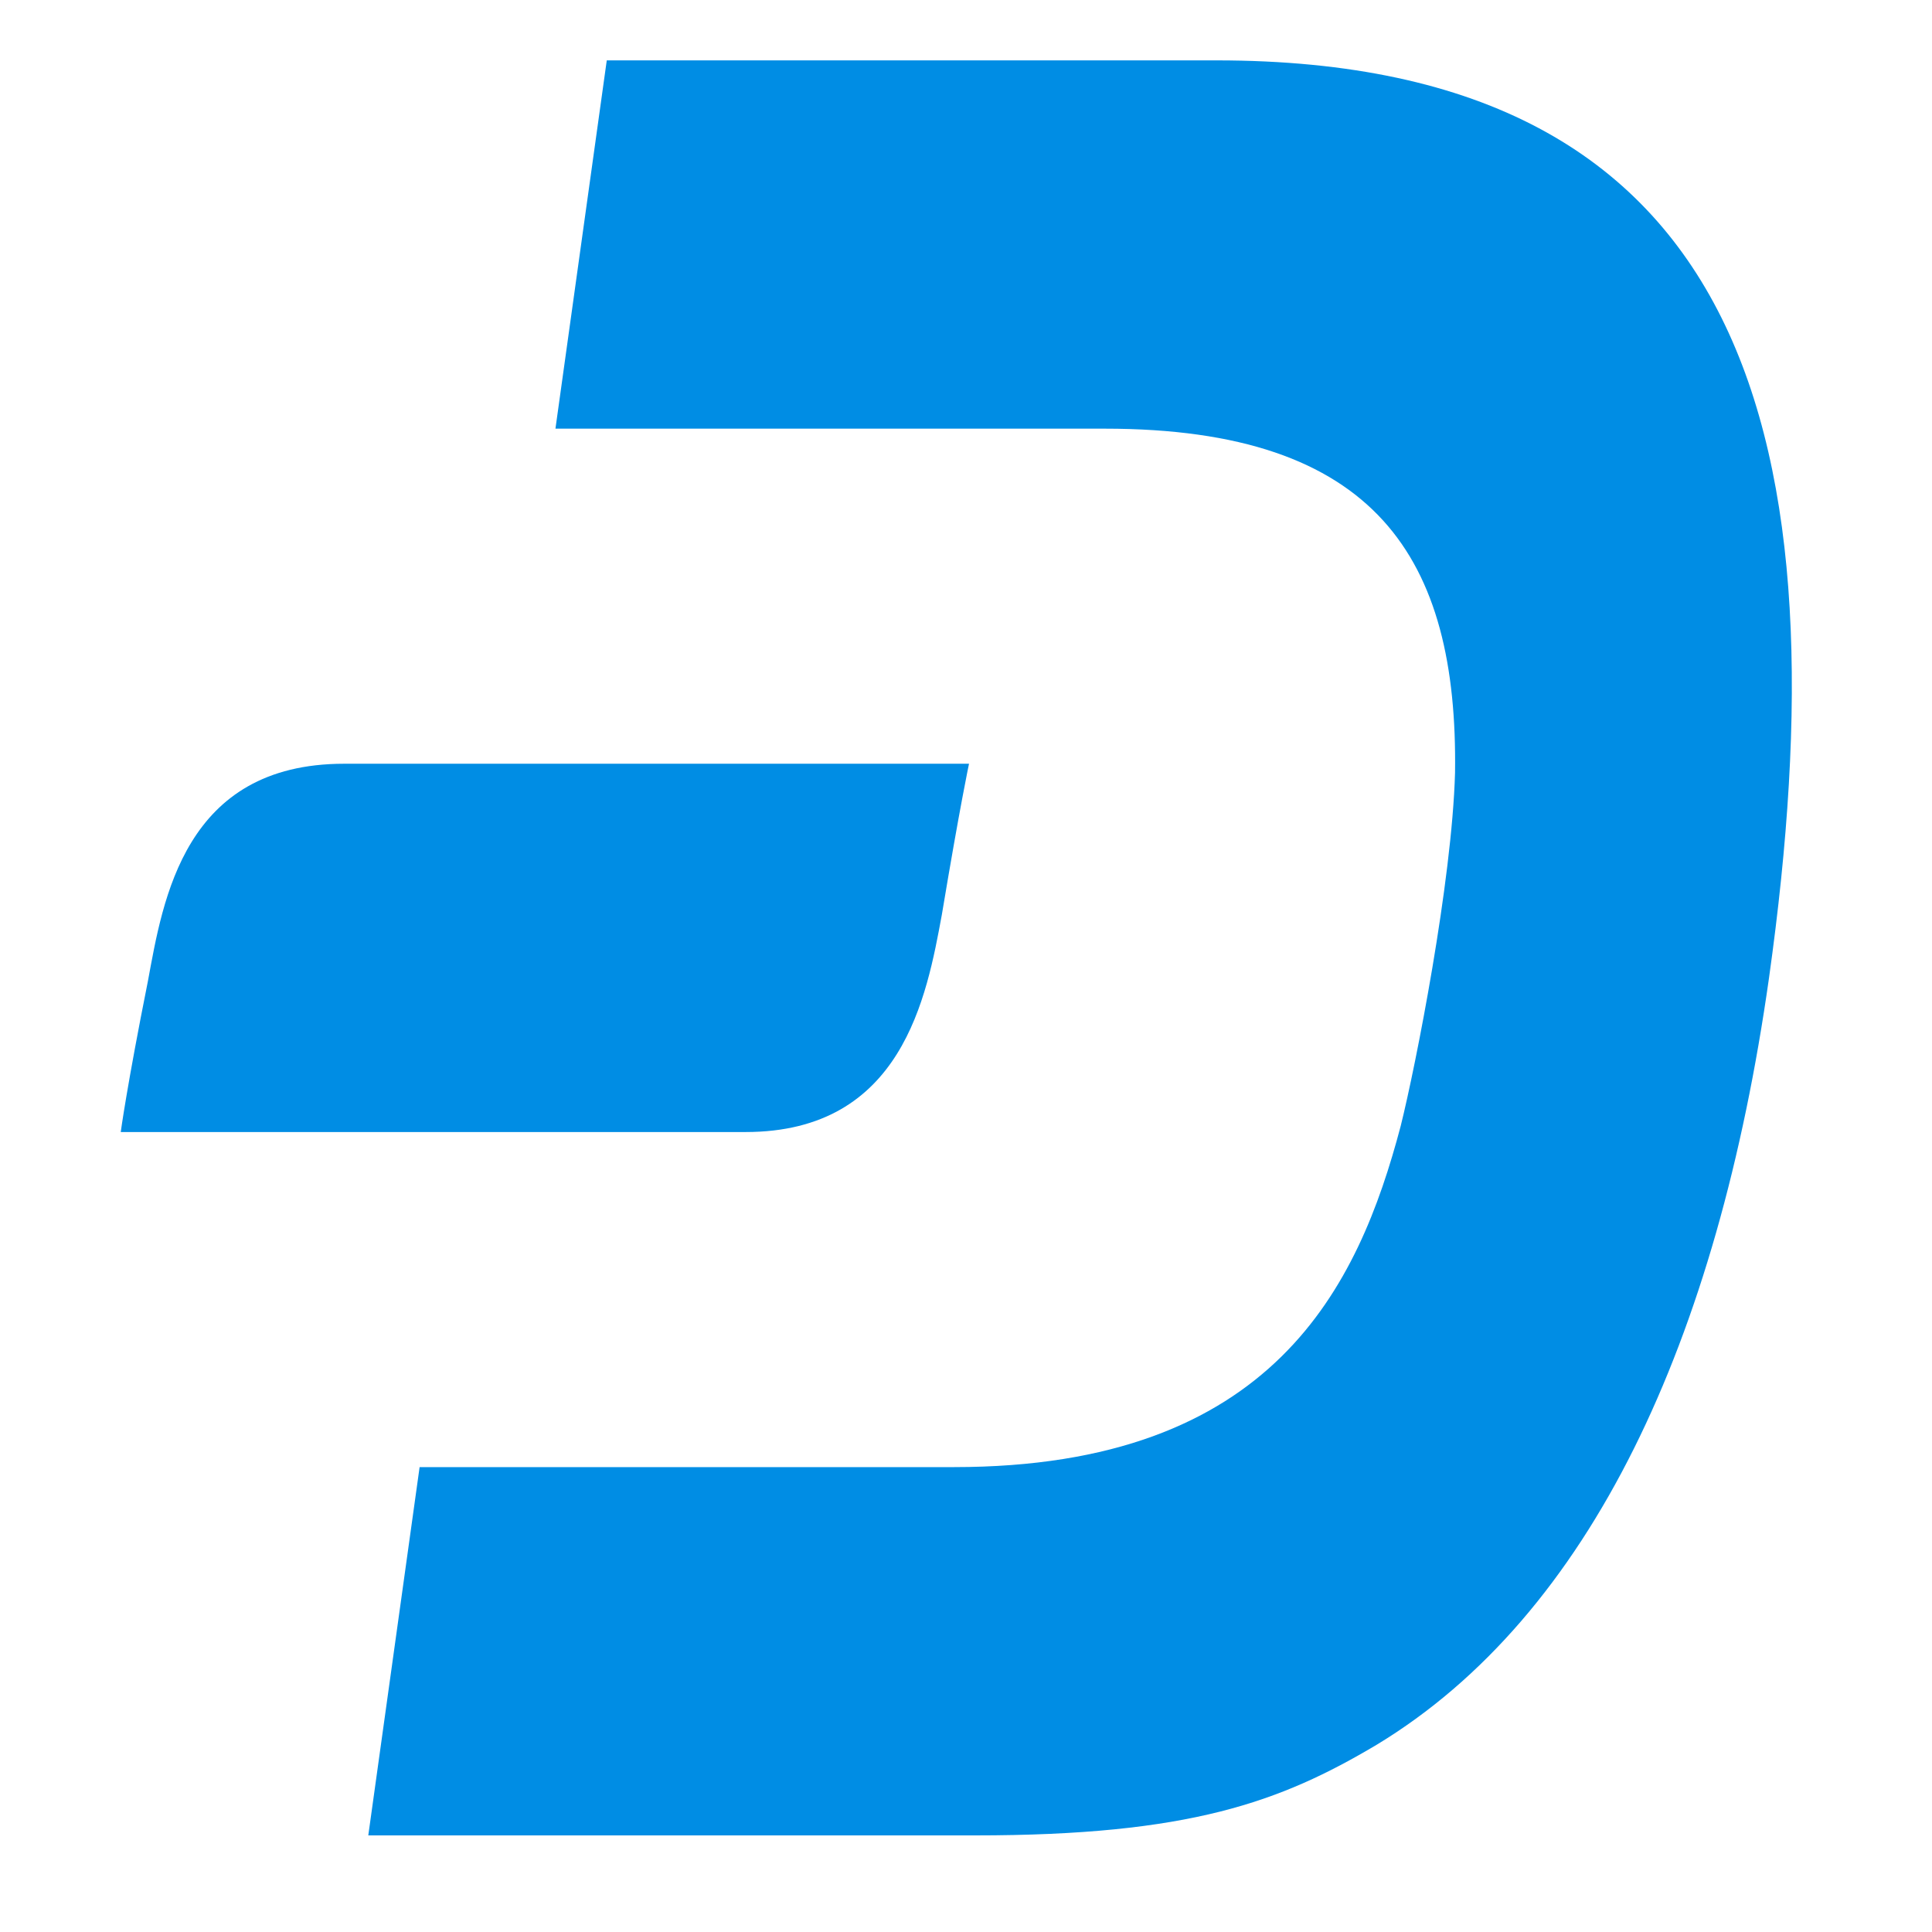 <svg version="1.2" xmlns="http://www.w3.org/2000/svg" viewBox="0 0 64 64" width="64" height="64">
	<title>cryptologos</title>
	<style>
		.s0 { fill: #008de4 } 
	</style>
	<g id="Layer_2">
		<g id="Layer_1-2">
			<path id="Layer" class="s0" d="m58.6 32.4c-1.7 12-5.9 21.1-13 25.4-3.2 1.9-6.2 3-13.3 3h-20.1l1.7-12.2h17.7c10.6 0 13.4-6 14.8-11.3 0.5-2 1.7-8.1 1.8-11.7 0.1-7.1-2.6-11.4-11.6-11.4h-18.2l1.7-12.2h20.2c17.7 0 20.8 12.6 18.3 30.4z"/>
			<path id="Layer" class="s0" d="m32.1 25.3c0 0-0.3 1.4-0.9 5-0.5 2.7-1.3 7.2-6.5 7.2h-20.7c0 0 0.2-1.5 0.9-5 0.5-2.7 1.2-7.2 6.5-7.2z"/>
		</g>
	</g>
</svg>